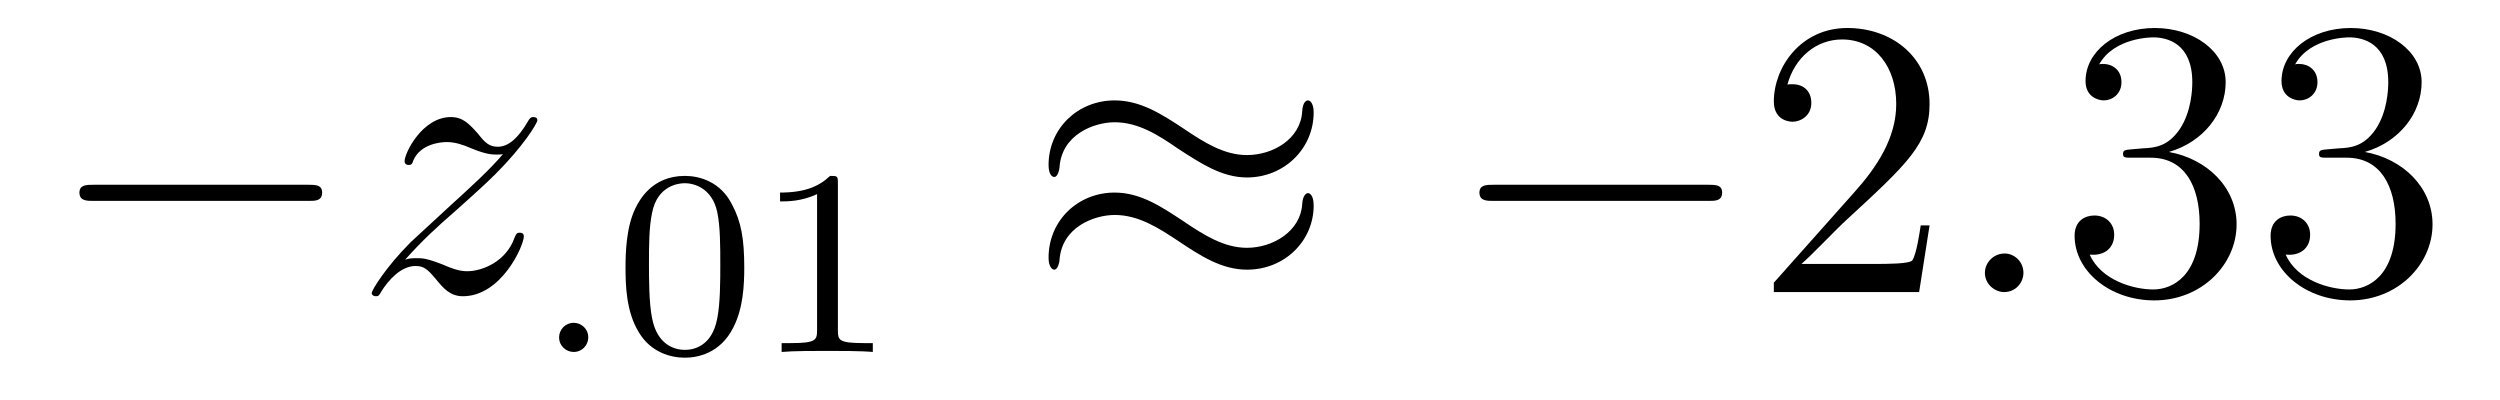 <?xml version='1.0'?>
<!-- This file was generated by dvisvgm 1.9.2 -->
<svg height='12pt' version='1.1' viewBox='0 -12 75 12' width='75pt' xmlns='http://www.w3.org/2000/svg' xmlns:xlink='http://www.w3.org/1999/xlink'>
<g id='page1'>
<g transform='matrix(1 0 0 1 -127 651)'>
<path d='M136.258 -656.973C136.461 -656.973 136.664 -656.973 136.664 -657.223C136.664 -657.457 136.461 -657.457 136.258 -657.457H129.805C129.602 -657.457 129.383 -657.457 129.383 -657.223C129.383 -656.973 129.602 -656.973 129.805 -656.973H136.258ZM137.637 -654.238' fill-rule='evenodd'/>
<path d='M139.152 -655.207C139.668 -655.785 140.074 -656.16 140.684 -656.691C141.387 -657.316 141.699 -657.613 141.871 -657.785C142.699 -658.613 143.121 -659.301 143.121 -659.394C143.121 -659.488 143.027 -659.488 142.996 -659.488C142.918 -659.488 142.887 -659.441 142.84 -659.363C142.543 -658.848 142.246 -658.598 141.934 -658.598C141.684 -658.598 141.559 -658.707 141.34 -658.988C141.074 -659.285 140.887 -659.488 140.527 -659.488C139.668 -659.488 139.137 -658.41 139.137 -658.16C139.137 -658.129 139.152 -658.051 139.262 -658.051C139.356 -658.051 139.371 -658.098 139.402 -658.191C139.605 -658.66 140.168 -658.738 140.402 -658.738C140.652 -658.738 140.887 -658.66 141.137 -658.551C141.59 -658.363 141.777 -658.363 141.902 -658.363C141.981 -658.363 142.043 -658.363 142.09 -658.379C141.699 -657.91 141.059 -657.332 140.527 -656.848L139.324 -655.738C138.59 -655.004 138.152 -654.301 138.152 -654.207C138.152 -654.144 138.215 -654.113 138.277 -654.113C138.355 -654.113 138.371 -654.129 138.449 -654.27C138.637 -654.566 139.012 -655.02 139.465 -655.02C139.715 -655.02 139.824 -654.926 140.074 -654.629C140.293 -654.363 140.496 -654.113 140.887 -654.113C142.043 -654.113 142.715 -655.629 142.715 -655.91C142.715 -655.957 142.699 -656.019 142.59 -656.019C142.496 -656.019 142.48 -655.973 142.434 -655.863C142.184 -655.16 141.48 -654.863 141.012 -654.863C140.762 -654.863 140.527 -654.957 140.277 -655.066C139.793 -655.254 139.668 -655.254 139.512 -655.254C139.387 -655.254 139.262 -655.254 139.152 -655.207ZM143.035 -654.238' fill-rule='evenodd'/>
<path d='M144.648 -652.879C144.648 -653.145 144.43 -653.316 144.211 -653.316C143.961 -653.316 143.773 -653.113 143.773 -652.879C143.773 -652.613 143.992 -652.441 144.211 -652.441C144.461 -652.441 144.648 -652.644 144.648 -652.879ZM145.437 -652.441' fill-rule='evenodd'/>
<path d='M149.328 -654.973C149.328 -655.832 149.234 -656.348 148.969 -656.848C148.625 -657.551 147.984 -657.723 147.547 -657.723C146.547 -657.723 146.172 -656.973 146.063 -656.754C145.781 -656.176 145.766 -655.395 145.766 -654.973C145.766 -654.457 145.781 -653.645 146.172 -653.019C146.531 -652.426 147.125 -652.269 147.547 -652.269C147.922 -652.269 148.609 -652.395 149 -653.176C149.297 -653.754 149.328 -654.457 149.328 -654.973ZM147.547 -652.504C147.266 -652.504 146.719 -652.629 146.562 -653.457C146.469 -653.91 146.469 -654.66 146.469 -655.066C146.469 -655.613 146.469 -656.176 146.562 -656.613C146.719 -657.426 147.344 -657.504 147.547 -657.504C147.813 -657.504 148.359 -657.363 148.516 -656.645C148.609 -656.207 148.609 -655.613 148.609 -655.066C148.609 -654.598 148.609 -653.895 148.516 -653.441C148.359 -652.613 147.813 -652.504 147.547 -652.504ZM152.137 -657.504C152.137 -657.723 152.121 -657.723 151.902 -657.723C151.574 -657.41 151.152 -657.223 150.402 -657.223V-656.957C150.621 -656.957 151.043 -656.957 151.512 -657.176V-653.098C151.512 -652.801 151.48 -652.707 150.73 -652.707H150.449V-652.441C150.777 -652.473 151.449 -652.473 151.809 -652.473C152.168 -652.473 152.856 -652.473 153.184 -652.441V-652.707H152.918C152.152 -652.707 152.137 -652.801 152.137 -653.098V-657.504ZM153.836 -652.441' fill-rule='evenodd'/>
<path d='M166.41 -659.629C166.41 -659.879 166.316 -659.988 166.238 -659.988C166.191 -659.988 166.082 -659.941 166.066 -659.66C166.02 -658.832 165.191 -658.348 164.41 -658.348C163.723 -658.348 163.129 -658.723 162.504 -659.145C161.863 -659.566 161.223 -659.988 160.441 -659.988C159.332 -659.988 158.457 -659.145 158.457 -658.051C158.457 -657.785 158.551 -657.691 158.629 -657.691C158.738 -657.691 158.785 -657.926 158.785 -657.973C158.848 -658.973 159.832 -659.332 160.441 -659.332C161.145 -659.332 161.738 -658.957 162.348 -658.535C163.004 -658.113 163.644 -657.676 164.41 -657.676C165.519 -657.676 166.41 -658.535 166.41 -659.629ZM166.41 -656.832C166.41 -657.176 166.269 -657.207 166.238 -657.207C166.191 -657.207 166.082 -657.144 166.066 -656.879C166.02 -656.066 165.191 -655.566 164.41 -655.566C163.723 -655.566 163.129 -655.941 162.504 -656.363C161.863 -656.785 161.223 -657.223 160.441 -657.223C159.332 -657.223 158.457 -656.379 158.457 -655.269C158.457 -655.02 158.551 -654.91 158.629 -654.91C158.738 -654.91 158.785 -655.145 158.785 -655.191C158.848 -656.191 159.832 -656.551 160.441 -656.551C161.145 -656.551 161.738 -656.176 162.348 -655.77C163.004 -655.332 163.644 -654.91 164.41 -654.91C165.551 -654.91 166.41 -655.785 166.41 -656.832ZM167.039 -654.238' fill-rule='evenodd'/>
<path d='M178.258 -656.973C178.461 -656.973 178.664 -656.973 178.664 -657.223C178.664 -657.457 178.461 -657.457 178.258 -657.457H171.805C171.602 -657.457 171.383 -657.457 171.383 -657.223C171.383 -656.973 171.602 -656.973 171.805 -656.973H178.258ZM179.637 -654.238' fill-rule='evenodd'/>
<path d='M184.887 -656.238H184.621C184.59 -656.035 184.496 -655.379 184.371 -655.191C184.293 -655.082 183.606 -655.082 183.246 -655.082H181.043C181.371 -655.363 182.09 -656.129 182.402 -656.41C184.215 -658.082 184.887 -658.691 184.887 -659.879C184.887 -661.254 183.793 -662.16 182.418 -662.16C181.027 -662.16 180.215 -660.988 180.215 -659.957C180.215 -659.348 180.746 -659.348 180.777 -659.348C181.027 -659.348 181.34 -659.535 181.34 -659.91C181.34 -660.254 181.121 -660.473 180.777 -660.473C180.668 -660.473 180.652 -660.473 180.621 -660.457C180.84 -661.269 181.48 -661.816 182.262 -661.816C183.277 -661.816 183.887 -660.973 183.887 -659.879C183.887 -658.863 183.309 -657.988 182.621 -657.223L180.215 -654.519V-654.238H184.574L184.887 -656.238ZM185.516 -654.238' fill-rule='evenodd'/>
<path d='M187.703 -654.816C187.703 -655.16 187.422 -655.395 187.141 -655.395C186.797 -655.395 186.547 -655.113 186.547 -654.816C186.547 -654.473 186.844 -654.238 187.125 -654.238C187.469 -654.238 187.703 -654.519 187.703 -654.816ZM188.754 -654.238' fill-rule='evenodd'/>
<path d='M190.941 -658.52C190.738 -658.504 190.691 -658.488 190.691 -658.379C190.691 -658.269 190.754 -658.269 190.973 -658.269H191.52C192.535 -658.269 192.989 -657.426 192.989 -656.285C192.989 -654.723 192.175 -654.316 191.598 -654.316C191.019 -654.316 190.035 -654.582 189.691 -655.363C190.082 -655.316 190.426 -655.52 190.426 -655.957C190.426 -656.301 190.176 -656.535 189.832 -656.535C189.551 -656.535 189.238 -656.379 189.238 -655.926C189.238 -654.863 190.301 -653.988 191.629 -653.988C193.051 -653.988 194.098 -655.066 194.098 -656.27C194.098 -657.379 193.207 -658.238 192.066 -658.441C193.098 -658.738 193.77 -659.598 193.77 -660.535C193.77 -661.473 192.8 -662.16 191.645 -662.16C190.441 -662.16 189.566 -661.441 189.566 -660.566C189.566 -660.098 189.941 -659.988 190.113 -659.988C190.363 -659.988 190.644 -660.176 190.644 -660.535C190.644 -660.91 190.363 -661.082 190.098 -661.082C190.035 -661.082 190.004 -661.082 189.973 -661.066C190.426 -661.879 191.551 -661.879 191.598 -661.879C192.004 -661.879 192.769 -661.707 192.769 -660.535C192.769 -660.301 192.738 -659.645 192.395 -659.129C192.035 -658.598 191.629 -658.566 191.301 -658.551L190.941 -658.52ZM196.82 -658.52C196.618 -658.504 196.571 -658.488 196.571 -658.379C196.571 -658.269 196.633 -658.269 196.852 -658.269H197.399C198.414 -658.269 198.868 -657.426 198.868 -656.285C198.868 -654.723 198.055 -654.316 197.477 -654.316C196.898 -654.316 195.914 -654.582 195.57 -655.363C195.961 -655.316 196.304 -655.52 196.304 -655.957C196.304 -656.301 196.055 -656.535 195.71 -656.535C195.43 -656.535 195.118 -656.379 195.118 -655.926C195.118 -654.863 196.18 -653.988 197.508 -653.988C198.93 -653.988 199.976 -655.066 199.976 -656.27C199.976 -657.379 199.086 -658.238 197.945 -658.441C198.977 -658.738 199.649 -659.598 199.649 -660.535C199.649 -661.473 198.679 -662.16 197.524 -662.16C196.32 -662.16 195.445 -661.441 195.445 -660.566C195.445 -660.098 195.821 -659.988 195.992 -659.988C196.242 -659.988 196.524 -660.176 196.524 -660.535C196.524 -660.91 196.242 -661.082 195.977 -661.082C195.914 -661.082 195.883 -661.082 195.852 -661.066C196.304 -661.879 197.43 -661.879 197.477 -661.879C197.882 -661.879 198.648 -661.707 198.648 -660.535C198.648 -660.301 198.617 -659.645 198.274 -659.129C197.914 -658.598 197.508 -658.566 197.179 -658.551L196.82 -658.52ZM200.512 -654.238' fill-rule='evenodd'/>
</g>
</g>
</svg>
